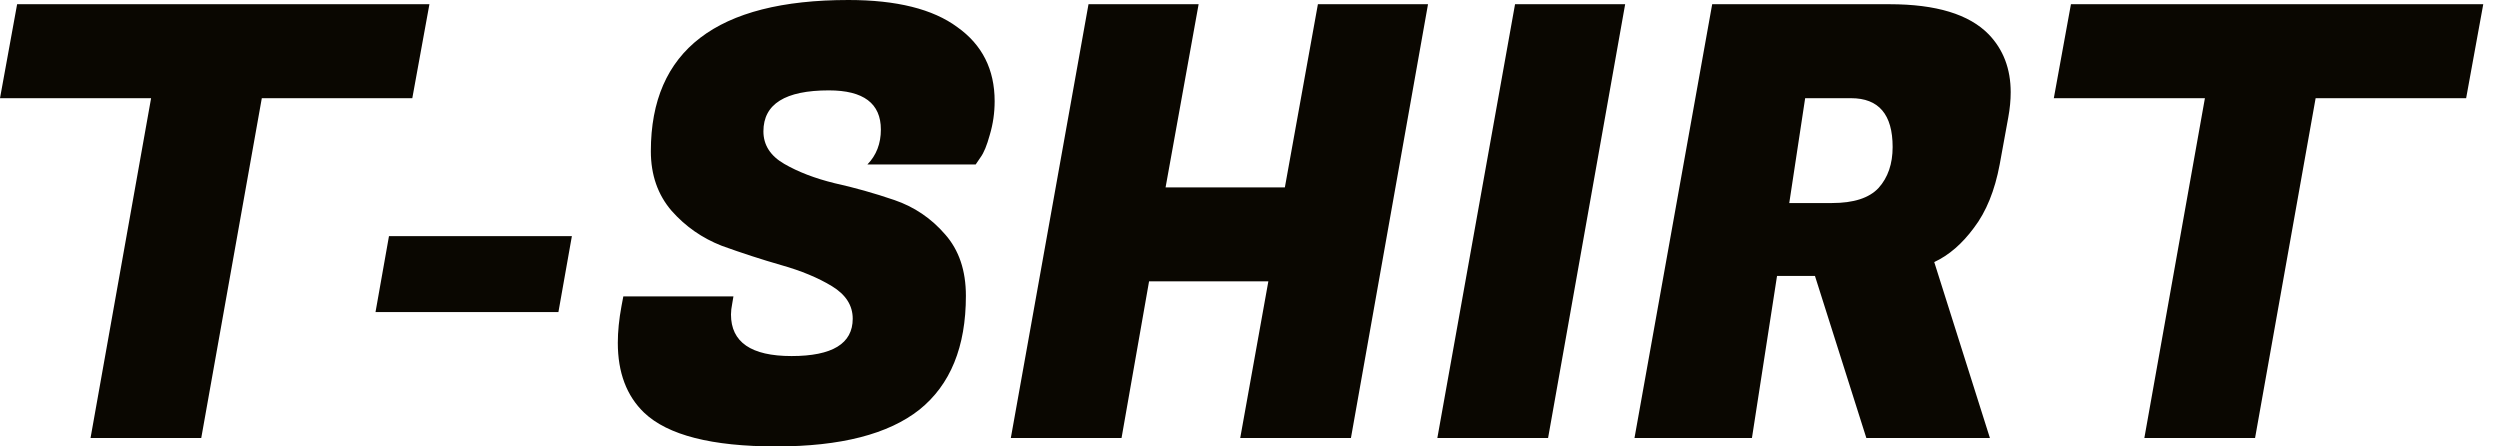 <?xml version="1.0" encoding="UTF-8"?> <svg xmlns="http://www.w3.org/2000/svg" width="112" height="20" viewBox="0 0 112 20" fill="none"> <path d="M18.471 4.399H11.729L9.016 19.622H4.056L6.769 4.399H0L0.767 0.189H19.238L18.471 4.399ZM25.017 13.981H16.823L17.426 10.58H25.62L25.017 13.981ZM32.748 14.089C32.748 15.331 33.653 15.951 35.462 15.951C37.289 15.951 38.202 15.394 38.202 14.278C38.202 13.684 37.892 13.198 37.27 12.82C36.649 12.443 35.891 12.128 34.996 11.876C34.119 11.624 33.233 11.336 32.337 11.012C31.46 10.67 30.711 10.148 30.09 9.447C29.469 8.727 29.158 7.836 29.158 6.775C29.158 2.258 32.109 0 38.01 0C40.166 0 41.792 0.405 42.888 1.215C44.003 2.006 44.56 3.113 44.56 4.534C44.56 5.056 44.487 5.56 44.341 6.046C44.213 6.514 44.076 6.847 43.93 7.045L43.711 7.368H38.86C39.262 6.955 39.463 6.433 39.463 5.803C39.463 4.633 38.686 4.049 37.133 4.049C35.178 4.049 34.201 4.66 34.201 5.884C34.201 6.496 34.512 6.982 35.133 7.341C35.754 7.701 36.503 7.989 37.38 8.205C38.275 8.403 39.17 8.655 40.066 8.961C40.961 9.267 41.719 9.78 42.34 10.499C42.962 11.201 43.272 12.119 43.272 13.252C43.272 15.538 42.578 17.238 41.189 18.354C39.801 19.451 37.663 20 34.776 20C31.89 20 29.917 19.496 28.857 18.488C28.071 17.733 27.678 16.689 27.678 15.358C27.678 14.854 27.733 14.305 27.843 13.711L27.925 13.279H32.858L32.803 13.603C32.767 13.783 32.748 13.945 32.748 14.089ZM63.975 0.189L60.522 19.622H55.562L56.822 12.605H51.478L50.245 19.622H45.285L48.765 0.189H53.698L52.218 8.394H57.562L59.042 0.189H63.975ZM72.807 0.189L69.354 19.622H64.393L67.874 0.189H72.807ZM84.653 0.189C86.736 0.189 88.216 0.639 89.093 1.538C89.751 2.222 90.079 3.086 90.079 4.13C90.079 4.489 90.043 4.867 89.97 5.263L89.586 7.368C89.367 8.538 88.983 9.483 88.435 10.202C87.905 10.922 87.311 11.435 86.654 11.741L89.148 19.622H83.612L81.31 12.362H79.611L78.487 19.622H73.225L76.706 0.189H84.653ZM82.927 4.399H80.871L80.159 9.096H82.077C83.045 9.096 83.74 8.871 84.16 8.421C84.58 7.953 84.79 7.341 84.79 6.586C84.79 5.128 84.169 4.399 82.927 4.399ZM110.483 4.399H103.74L101.027 19.622H96.067L98.78 4.399H92.011L92.778 0.189H111.25L110.483 4.399Z" fill="#0A0701"></path> </svg> 